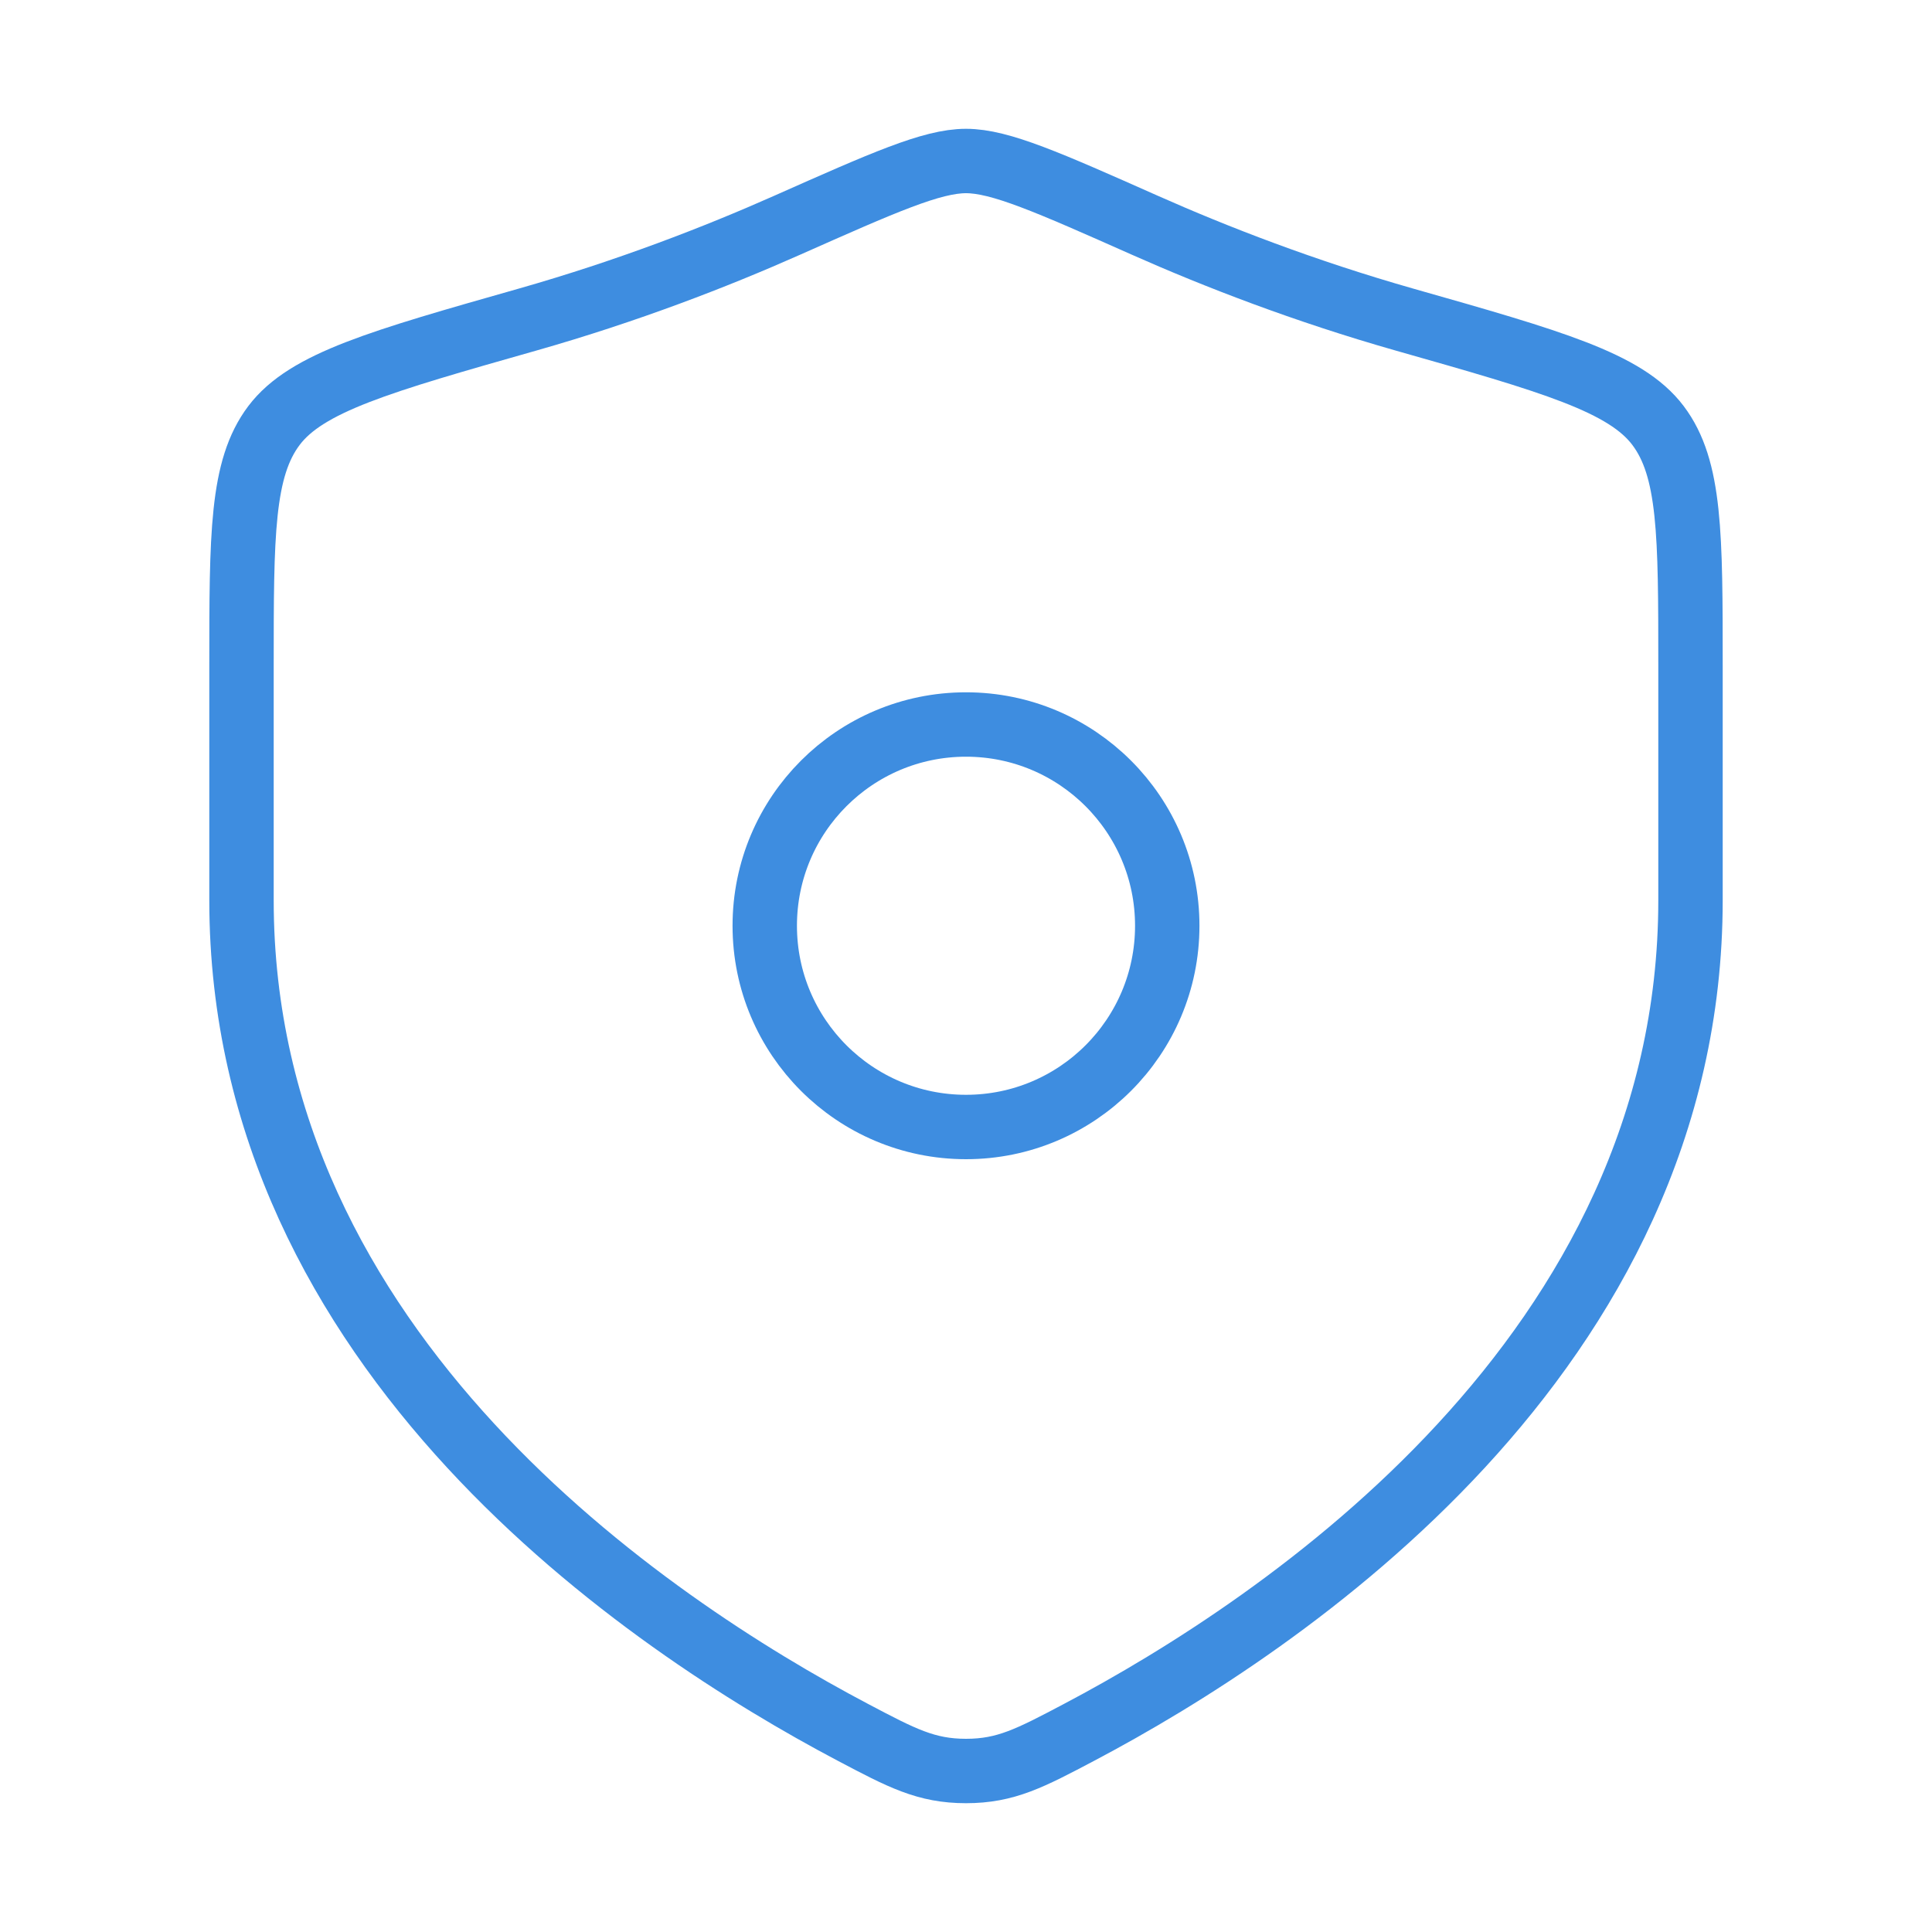 <svg width="60" height="60" viewBox="0 0 60 60" fill="none" xmlns="http://www.w3.org/2000/svg">
<path d="M52.5 27.958V20.701C52.5 16.601 52.5 14.551 51.49 13.213C50.48 11.876 48.195 11.226 43.627 9.928C40.505 9.04 37.754 7.972 35.556 6.996C32.559 5.665 31.06 5 30 5C28.94 5 27.442 5.665 24.444 6.996C22.246 7.972 19.495 9.04 16.373 9.928C11.805 11.226 9.521 11.876 8.51 13.213C7.5 14.551 7.5 16.601 7.5 20.701V27.958C7.5 42.021 20.157 50.459 26.485 53.798C28.003 54.599 28.762 55 30 55C31.238 55 31.997 54.599 33.515 53.798C39.843 50.459 52.5 42.021 52.5 27.958Z" stroke="#3E8DE0" stroke-width="2" stroke-linecap="round" stroke-linejoin="round"/>
<path d="M36.25 28.75C36.25 32.202 33.452 35 30 35C26.548 35 23.75 32.202 23.75 28.75C23.75 25.298 26.548 22.5 30 22.5C33.452 22.5 36.25 25.298 36.25 28.75Z" stroke="#3E8DE0" stroke-width="2" stroke-linecap="round" stroke-linejoin="round"/>
</svg>
